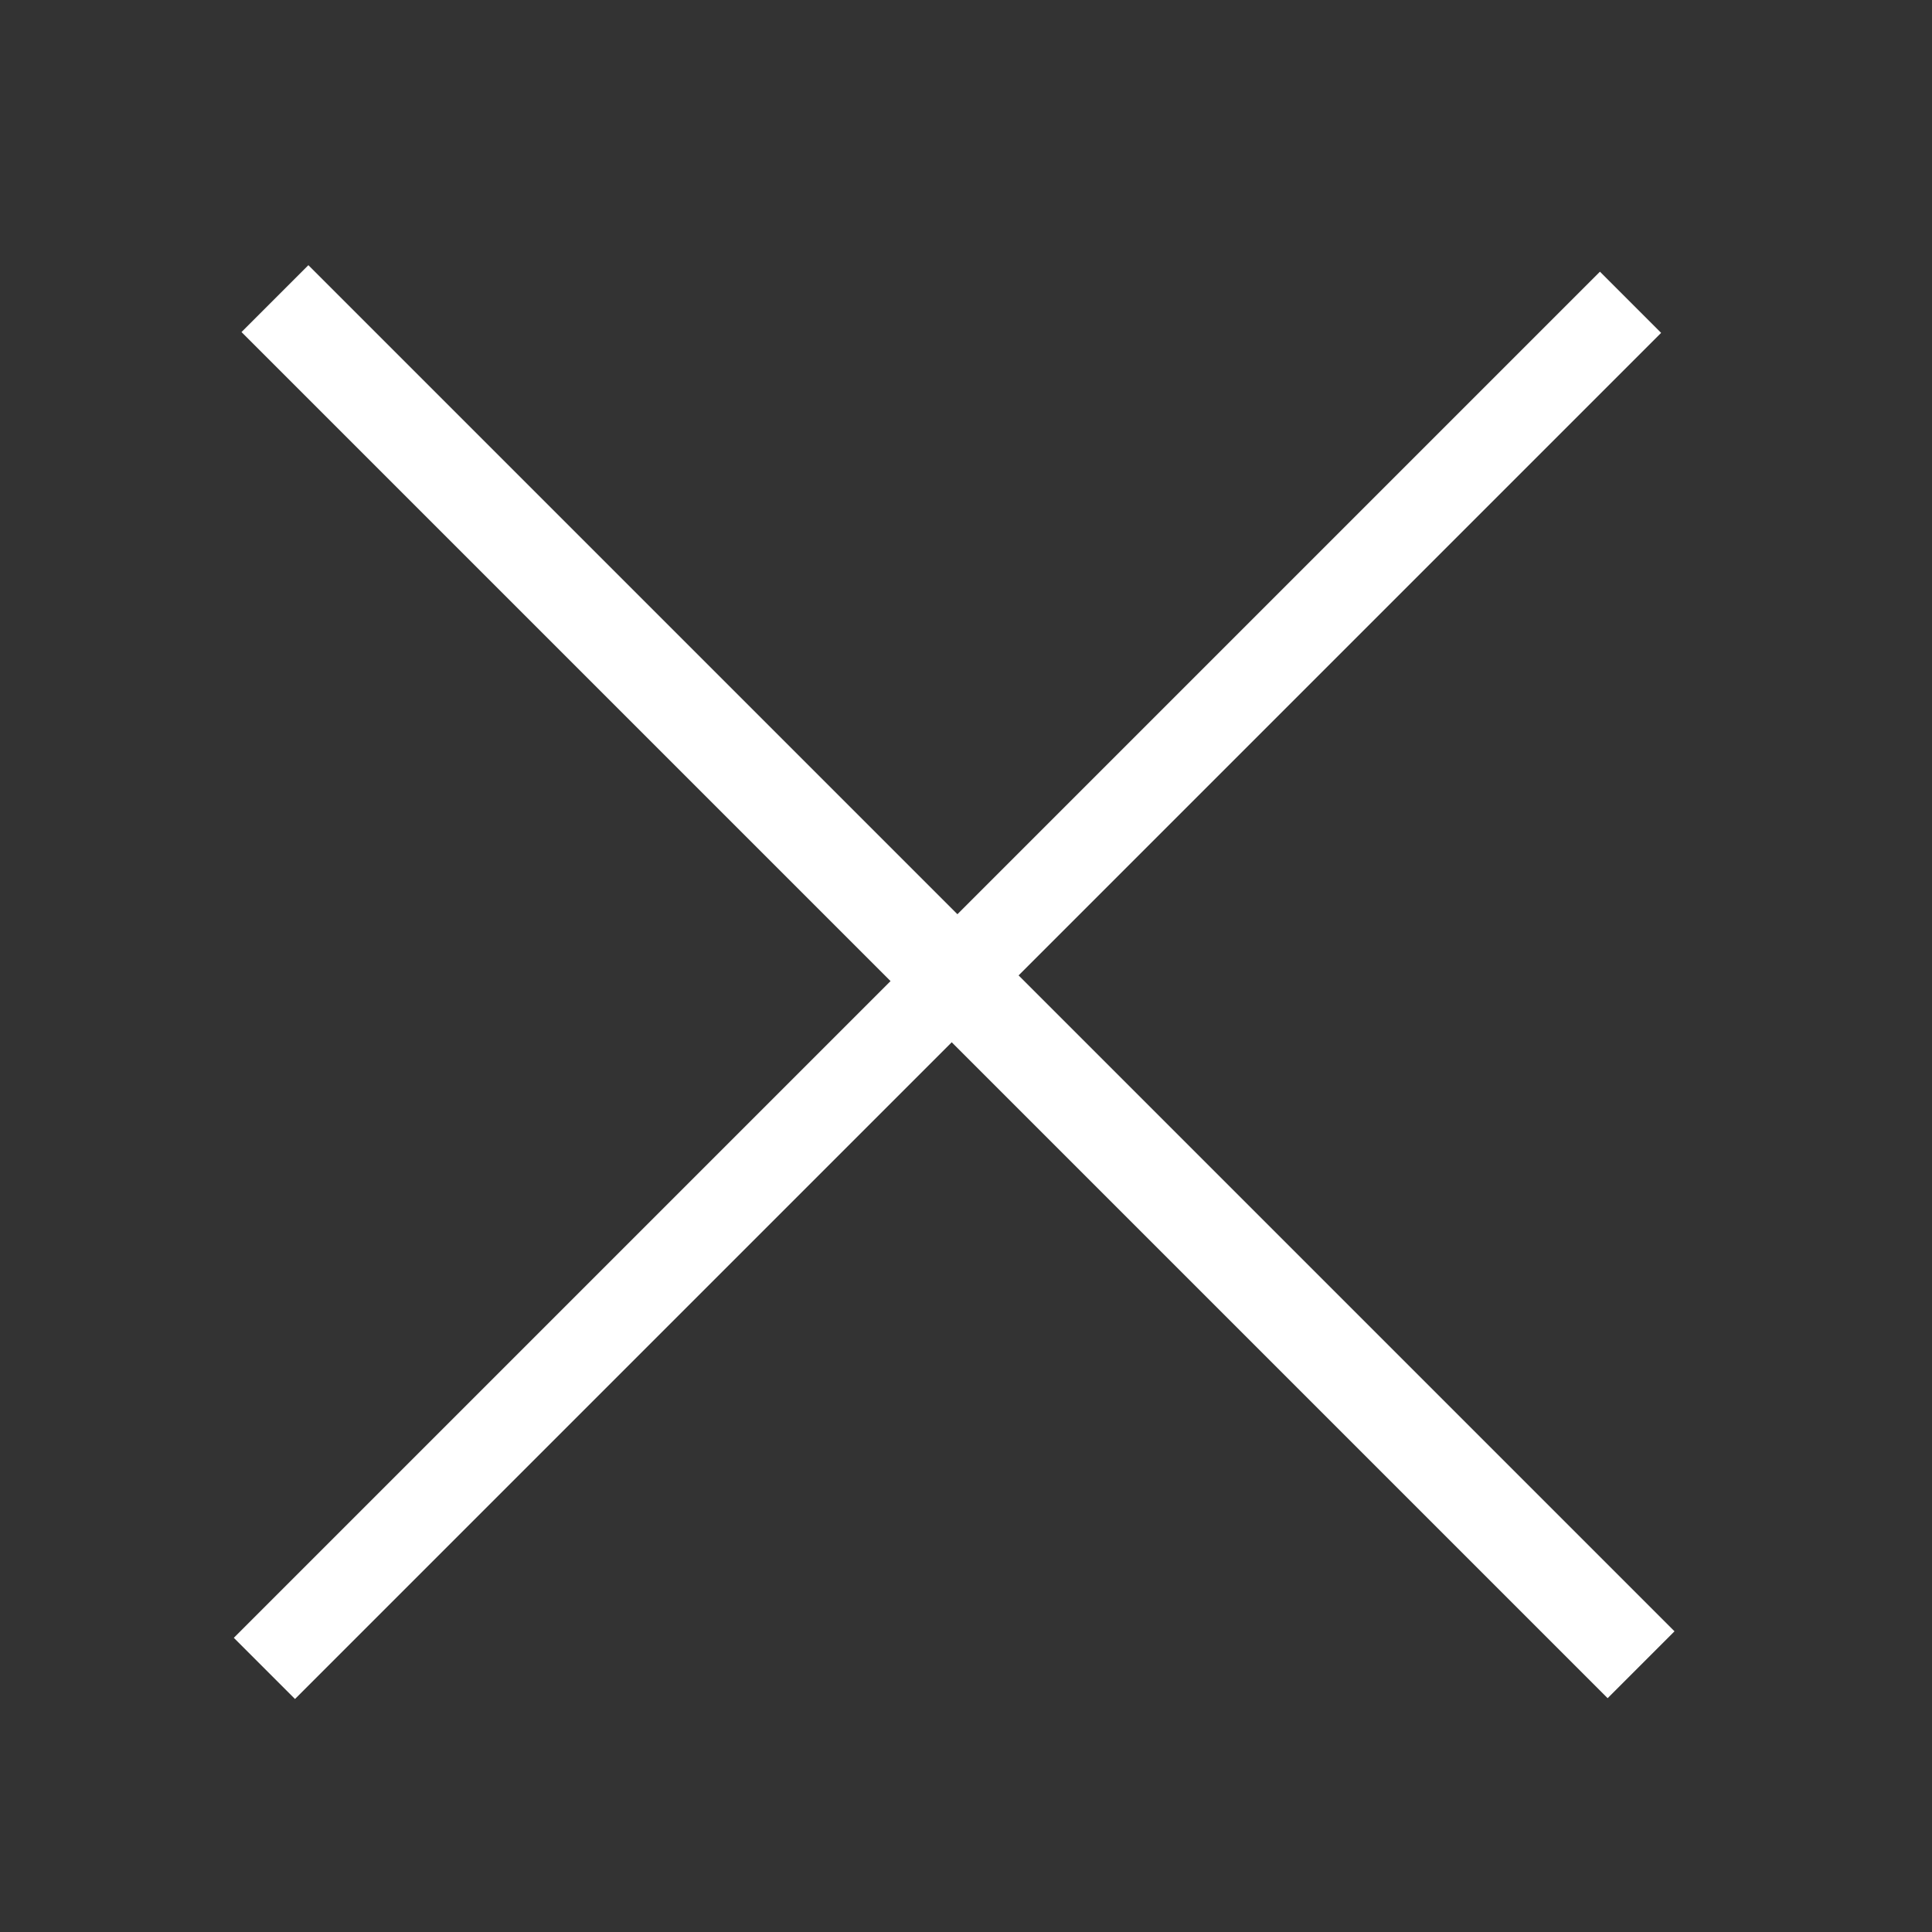 <svg width="64" height="64" viewBox="0 0 64 64" fill="none" xmlns="http://www.w3.org/2000/svg">
<rect x="0" y="0" width="64" height="64" fill="#333333" stroke="none"/>
<rect x="8" y="11" width="3.133" height="64" transform="rotate(-45 8 11)" fill="white"/>
<rect x="53" y="9" width="2.866" height="64" transform="rotate(45 53 9)" fill="white"/>
</svg>

